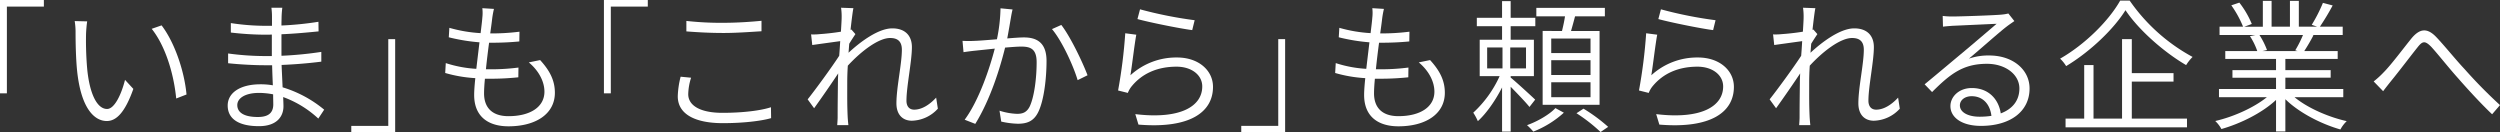 <svg xmlns="http://www.w3.org/2000/svg" width="922.665" height="48.893" viewBox="0 0 922.665 48.893"><rect x="0" y="0" width="922.665" height="48.893" fill="#333333" stroke="none"/><defs><style>.a{fill:#fff;}</style></defs><g transform="translate(-222.628 -2714.423)"><path class="a" d="M222.628,2714.423H238.82v2.434H225.168v32.014h-2.54Z" transform="translate(0 0)"/><path class="a" d="M259.111,2728.511a120.873,120.873,0,0,0,.423,12.594c.847,9,3.546,14.869,7.355,14.869,2.7,0,5.239-5.292,6.614-10.741l3.069,3.333c-3.121,8.836-6.349,11.853-9.789,11.853-4.763,0-9.525-4.921-10.954-18.415-.475-4.5-.581-10.847-.581-13.916a26.319,26.319,0,0,0-.318-4.551l4.6.106A45.29,45.29,0,0,0,259.111,2728.511Zm37.093,22.118-3.81,1.481c-.953-9.63-4.18-19.631-9.048-25.716l3.651-1.27C291.653,2731.21,295.357,2741.634,296.2,2750.629Z" transform="translate(-4.732 -1.335)"/><path class="a" d="M354.526,2758.674a38.163,38.163,0,0,0-12.964-7.938c.053,1.429.106,2.593.106,3.44,0,3.493-2.223,7.3-9.048,7.3-7.408,0-11.536-2.646-11.536-7.619,0-4.657,4.551-7.832,12.065-7.832a26.158,26.158,0,0,1,4.6.371c-.106-2.486-.212-5.133-.265-7.407h-3.015c-3.652,0-9.419-.318-13.228-.741v-3.6a101.889,101.889,0,0,0,13.281.953h2.858v-7.937c-.847.052-1.746.052-2.647.052a113.633,113.633,0,0,1-12.488-.793v-3.493a84.664,84.664,0,0,0,12.436,1.005h2.751v-3.6a25.4,25.4,0,0,0-.212-3.069h4.022c-.106.9-.212,1.852-.265,3.44,0,.635-.053,1.746-.053,3.121a119.239,119.239,0,0,0,13.652-1.375l.053,3.545c-4.286.424-8.783.847-13.7,1.059v7.938a134.854,134.854,0,0,0,14.71-1.429v3.6c-5.026.635-9.683,1.005-14.657,1.217.106,2.8.265,5.715.37,8.254a43.956,43.956,0,0,1,15.345,8.255Zm-16.668-8.943a27.773,27.773,0,0,0-5.186-.529c-5.239,0-8.043,2.011-8.043,4.5s2.117,4.391,7.567,4.391c3.068,0,5.714-.9,5.714-4.656C337.911,2752.483,337.858,2751.16,337.858,2749.731Z" transform="translate(-14.424 -0.49)"/><path class="a" d="M390.722,2765.8H374.53v-2.434h13.652v-32.013h2.54Z" transform="translate(-22.253 -2.479)"/><path class="a" d="M450.17,2737.112c3.6,3.916,5.45,7.566,5.45,12.065,0,7.778-6.984,12.381-17.144,12.381-6.878,0-12.646-3.122-12.646-11.588,0-1.482.159-3.651.422-6.191a50.089,50.089,0,0,1-11.111-1.9l.212-3.651a44.7,44.7,0,0,0,11.27,2.117c.37-3.175.793-6.615,1.163-9.79a68.33,68.33,0,0,1-11.323-1.852l.212-3.492a52.525,52.525,0,0,0,11.535,1.958c.265-2.276.529-4.234.635-5.715a15.358,15.358,0,0,0,0-3.492l4.286.264a34.359,34.359,0,0,0-.634,3.44c-.16,1.428-.424,3.386-.742,5.609h.053a80.937,80.937,0,0,0,10.742-.635l-.054,3.6c-3.439.317-6.508.476-10.741.476h-.423c-.423,3.176-.847,6.615-1.164,9.79h1.058a76.95,76.95,0,0,0,10.953-.635l-.052,3.6a98.774,98.774,0,0,1-10.425.529H429.8c-.212,2.17-.318,4.075-.318,5.4,0,5.132,2.858,8.413,9,8.413,8.043,0,13.282-3.386,13.282-9.047,0-3.492-1.852-7.514-5.768-10.795Z" transform="translate(-28.203 -0.518)"/><path class="a" d="M483.773,2714.423h16.192v2.434H486.313v32.014h-2.54Z" transform="translate(-38.257 0)"/><path class="a" d="M520.625,2744.42a21.057,21.057,0,0,0-1.058,6.085c0,4.022,4.128,6.878,12.647,6.878,7.3,0,14.022-.793,17.884-2.064l.053,4.022c-3.651,1.059-10.318,1.852-17.831,1.852-10.425,0-16.616-3.439-16.616-9.895a32.756,32.756,0,0,1,1.058-7.25Zm-1.745-20.954a115.419,115.419,0,0,0,13.81.688c4.974,0,10.16-.37,13.916-.741v3.863c-3.545.212-9.153.635-13.916.635-5.238,0-9.683-.265-13.81-.583Z" transform="translate(-42.935 -1.317)"/><path class="a" d="M619.922,2755.023a13.393,13.393,0,0,1-9.578,4.445c-3.387,0-5.714-2.223-5.714-6.4,0-5.873,2.011-14.6,2.011-19.79,0-3.121-1.587-4.338-4.339-4.338-4.285,0-10.688,4.867-15.61,10.212-.159,2.275-.212,4.5-.212,6.4,0,4.867-.052,7.884.159,12.487.053.9.159,2.116.265,3.068h-4.128c.054-.687.16-2.116.16-2.962,0-5.08.053-7.514.106-13.123,0-.741.053-1.8.1-3.016-2.592,3.915-6.19,9.1-8.889,12.858l-2.381-3.281c2.91-3.651,9.049-12.065,11.642-16.085.158-1.8.264-3.652.37-5.4-2.328.317-6.931.953-10.318,1.429l-.423-3.916a21.817,21.817,0,0,0,3.228-.106c1.693-.106,4.974-.422,7.779-.9.158-2.54.264-4.5.264-5.08a23.009,23.009,0,0,0-.212-3.757l4.551.16c-.265,1.216-.635,4.232-1.058,7.99l.318-.106,1.482,1.692c-.635.952-1.534,2.329-2.275,3.546-.106,1.11-.159,2.222-.265,3.333,4.022-3.757,10.848-9,16.139-9,4.763,0,7.249,2.7,7.249,6.932,0,5.238-2.01,14.5-2.01,19.789,0,1.8.847,3.281,2.857,3.281,2.752,0,5.61-1.746,8.1-4.445Z" transform="translate(-51.164 -0.49)"/><path class="a" d="M657.3,2718.442c-.212.9-.423,1.906-.582,2.911-.265,1.482-.795,4.761-1.376,7.779,2.539-.212,4.815-.37,6.138-.37,4.5,0,8.361,1.692,8.361,8.677,0,6.243-.9,14.5-3.069,18.891-1.693,3.439-4.233,4.285-7.513,4.285a30.865,30.865,0,0,1-6.138-.793l-.635-4.022a23.876,23.876,0,0,0,6.456,1.164c1.957,0,3.545-.423,4.709-2.752,1.693-3.651,2.54-10.531,2.54-16.3,0-4.921-2.275-5.767-5.661-5.767-1.324,0-3.545.158-5.98.37-1.852,7.514-5.4,19.1-11.007,28.151l-3.915-1.535c5.344-7.2,9.313-19.261,11.112-26.246-2.858.318-5.556.583-6.984.741-1.165.105-3.229.371-4.551.582l-.37-4.18a42.187,42.187,0,0,0,4.5,0c1.746-.052,4.921-.317,8.2-.581a61.61,61.61,0,0,0,1.323-11.43Zm17.991,5.714c3.28,4.181,7.884,13.759,9.682,18.573l-3.65,1.8c-1.587-5.345-5.82-14.552-9.472-18.839Z" transform="translate(-60.974 -0.527)"/><path class="a" d="M710.657,2742.793a25.009,25.009,0,0,1,17.249-6.561c7.832,0,13.229,4.71,13.229,10.848,0,9.313-8.519,15.5-27.515,13.916l-1.164-3.862c16.668,2.01,24.711-2.91,24.711-10.213,0-4.285-4.022-7.3-9.471-7.3-7.2,0-12.7,2.594-16.456,7.091a9.005,9.005,0,0,0-1.535,2.593l-3.6-.9a186.989,186.989,0,0,0,2.646-21.112l4.074.528C712.139,2731.471,711.239,2739.354,710.657,2742.793Zm3.545-24.339a151.163,151.163,0,0,0,20.161,4.021l-.9,3.651c-4.92-.635-16.244-2.964-20.213-4.075Z" transform="translate(-70.828 -0.591)"/><path class="a" d="M775.557,2765.8H759.365v-2.434h13.652v-32.013h2.54Z" transform="translate(-78.631 -2.479)"/><path class="a" d="M835,2737.112c3.6,3.916,5.45,7.566,5.45,12.065,0,7.778-6.984,12.381-17.144,12.381-6.878,0-12.646-3.122-12.646-11.588,0-1.482.159-3.651.422-6.191a50.088,50.088,0,0,1-11.111-1.9l.212-3.651a44.7,44.7,0,0,0,11.271,2.117c.37-3.175.793-6.615,1.163-9.79A68.33,68.33,0,0,1,801.3,2728.7l.212-3.492a52.525,52.525,0,0,0,11.535,1.958c.265-2.276.529-4.234.635-5.715a15.358,15.358,0,0,0,0-3.492l4.286.264a34.344,34.344,0,0,0-.634,3.44c-.16,1.428-.424,3.386-.742,5.609h.053a80.937,80.937,0,0,0,10.742-.635l-.054,3.6c-3.439.317-6.508.476-10.741.476h-.423c-.423,3.176-.847,6.615-1.164,9.79h1.058a76.95,76.95,0,0,0,10.953-.635l-.052,3.6a98.773,98.773,0,0,1-10.425.529h-1.905c-.212,2.17-.318,4.075-.318,5.4,0,5.132,2.858,8.413,9,8.413,8.043,0,13.282-3.386,13.282-9.047,0-3.492-1.852-7.514-5.768-10.795Z" transform="translate(-84.58 -0.518)"/><path class="a" d="M880.424,2753.97c-1.27-1.641-4.551-5.027-6.932-7.461v16.562h-3.174v-16.3c-2.487,4.868-5.821,9.63-8.942,12.434a19.668,19.668,0,0,0-1.693-3.121,41.816,41.816,0,0,0,9.736-13.494h-7.355v-13.44h8.254v-4.973H861v-3.122h9.313v-6.138h3.174v6.138h9.1v3.122h-9.1v4.973h8.573v13.44h-8.573v.529c1.906,1.535,7.674,6.826,9.049,8.149Zm-15.61-14.234h5.662v-7.726h-5.662Zm14.34-7.726h-5.82v7.726h5.82Zm13.969,24.076a36.819,36.819,0,0,1-11.27,6.984,24.634,24.634,0,0,0-2.327-2.381c3.915-1.376,8.413-4.021,10.477-6.3Zm-.687-30.161c.423-1.693.847-3.651,1.11-5.4H882.964v-3.122h25.294v3.122H897.251c-.475,1.852-1.005,3.757-1.482,5.4H906.3v27.25H885.292v-27.25Zm10.53,2.8h-14.5v5.344h14.5Zm0,7.99h-14.5v5.45h14.5Zm0,8.148h-14.5v5.5h14.5Zm-2.593,9.737a60.7,60.7,0,0,1,9.1,6.72l-2.805,1.9a59.735,59.735,0,0,0-8.889-6.931Z" transform="translate(-93.327 -0.073)"/><path class="a" d="M935.9,2742.793a25.008,25.008,0,0,1,17.249-6.561c7.831,0,13.229,4.71,13.229,10.848,0,9.313-8.52,15.5-27.516,13.916l-1.164-3.862c16.668,2.01,24.711-2.91,24.711-10.213,0-4.285-4.021-7.3-9.471-7.3-7.2,0-12.7,2.594-16.456,7.091a9.006,9.006,0,0,0-1.535,2.593l-3.6-.9A186.992,186.992,0,0,0,934,2727.29l4.076.528C937.386,2731.471,936.486,2739.354,935.9,2742.793Zm3.545-24.339a151.162,151.162,0,0,0,20.161,4.021l-.9,3.651c-4.92-.635-16.245-2.964-20.213-4.075Z" transform="translate(-103.827 -0.591)"/><path class="a" d="M1035.881,2755.023a13.392,13.392,0,0,1-9.577,4.445c-3.387,0-5.715-2.223-5.715-6.4,0-5.873,2.011-14.6,2.011-19.79,0-3.121-1.587-4.338-4.339-4.338-4.285,0-10.688,4.867-15.61,10.212-.158,2.275-.212,4.5-.212,6.4,0,4.867-.052,7.884.16,12.487.052.9.158,2.116.264,3.068h-4.128c.054-.687.16-2.116.16-2.962,0-5.08.052-7.514.106-13.123,0-.741.053-1.8.106-3.016-2.593,3.915-6.191,9.1-8.89,12.858l-2.38-3.281c2.91-3.651,9.048-12.065,11.641-16.085.159-1.8.265-3.652.37-5.4-2.327.317-6.931.953-10.318,1.429l-.423-3.916a21.814,21.814,0,0,0,3.228-.106c1.693-.106,4.974-.422,7.779-.9.158-2.54.264-4.5.264-5.08a23.016,23.016,0,0,0-.212-3.757l4.551.16c-.264,1.216-.635,4.232-1.058,7.99l.318-.106,1.482,1.692c-.635.952-1.534,2.329-2.275,3.546-.106,1.11-.158,2.222-.264,3.333,4.021-3.757,10.847-9,16.138-9,4.763,0,7.25,2.7,7.25,6.932,0,5.238-2.011,14.5-2.011,19.789,0,1.8.847,3.281,2.857,3.281,2.753,0,5.61-1.746,8.1-4.445Z" transform="translate(-112.101 -0.49)"/><path class="a" d="M1087.981,2723.056c-.9.635-2.01,1.376-2.752,1.958-2.539,1.9-9.842,8.413-14.021,11.905a21.841,21.841,0,0,1,7.513-1.163c8.677,0,14.869,5.185,14.869,12.169,0,8.52-7.144,13.811-17.937,13.811-7.091,0-11.271-3.121-11.271-7.3,0-3.439,3.122-6.667,7.885-6.667,6.508,0,10,4.5,10.688,9.365,4.339-1.64,6.879-4.762,6.879-9.207,0-5.238-5.239-9.1-11.958-9.1-8.73,0-13.44,3.6-20.266,10.424l-2.752-2.858c4.445-3.65,11.218-9.365,14.288-11.905,2.91-2.434,9.577-8.1,12.275-10.424-2.8.106-13.7.634-16.4.741-1.165.106-2.275.159-3.387.318l-.106-3.969a27.572,27.572,0,0,0,3.546.212c2.7,0,15.292-.423,18.044-.687a15.887,15.887,0,0,0,2.645-.424Zm-8.466,34.977c-.529-4.286-3.122-7.25-7.3-7.25-2.487,0-4.339,1.429-4.339,3.387,0,2.645,3.175,4.179,7.25,4.179A28.66,28.66,0,0,0,1079.516,2758.032Z" transform="translate(-121.919 -0.854)"/><path class="a" d="M1139.112,2714.671a67.059,67.059,0,0,0,23.229,20.8,16.147,16.147,0,0,0-2.381,3.016c-8.254-4.815-17.568-13.017-22.382-20.266-4.233,6.825-12.911,15.238-21.906,20.635a13.01,13.01,0,0,0-2.223-2.751c9.208-5.239,18.045-14.075,22.172-21.431Zm.794,43.549h20.371v3.227H1115.46v-3.227h6.878v-19.737h3.44v19.737h10.53V2728.9h3.6v12.542h15.4v3.122h-15.4Z" transform="translate(-130.503 -0.036)"/><path class="a" d="M1209.793,2750.354c4.815,3.968,12.436,7.3,19.262,8.836a12.081,12.081,0,0,0-2.329,3.07c-7.2-2.064-15.239-6.191-20.319-11.166V2763h-3.44v-11.641c-5.08,4.762-13.07,8.731-20.161,10.741a11.974,11.974,0,0,0-2.276-2.963c6.721-1.535,14.235-4.921,19.05-8.783h-17.674v-3.017h21.059v-4.18h-16.086v-2.8h16.086v-4.127h-18.732v-2.91h11.8a24.046,24.046,0,0,0-2.7-5.5l2.011-.423H1182.12v-3.068h8.678a38.235,38.235,0,0,0-4.338-7.885l2.963-1a33.37,33.37,0,0,1,4.6,7.884l-2.752,1.005h6.825V2714.8h3.228v9.525h6.773V2714.8h3.281v9.525h6.773l-2.011-.688a55.548,55.548,0,0,0,4.128-8.1l3.6.952a90.189,90.189,0,0,1-4.71,7.831h8.413v3.068h-11.165l.37.106c-1.058,2.064-2.328,4.181-3.387,5.822h12.33v2.91h-19.314v4.127h16.72v2.8h-16.72v4.18h21.378v3.017Zm-12.963-22.966a27.421,27.421,0,0,1,2.8,5.556l-1.64.371H1210.9l-.846-.265a40.619,40.619,0,0,0,2.858-5.662Z" transform="translate(-140.33 -0.055)"/><path class="a" d="M1252.693,2743.072c2.858-2.857,7.355-8.943,10.372-12.646,2.91-3.44,5.608-3.969,8.995-.476,2.963,3.069,7.144,8.307,10.531,11.905a177.879,177.879,0,0,0,13.069,13.281l-2.91,3.386c-4.022-3.809-8.943-9.154-12.541-13.281-3.44-3.81-7.461-8.943-9.9-11.588-2.381-2.435-3.281-2.117-5.079.158-2.541,3.175-6.985,9.049-9.684,12.33-1.058,1.322-2.223,2.8-3.016,3.862l-3.492-3.6A33.246,33.246,0,0,0,1252.693,2743.072Z" transform="translate(-150.367 -1.927)"/></g></svg>